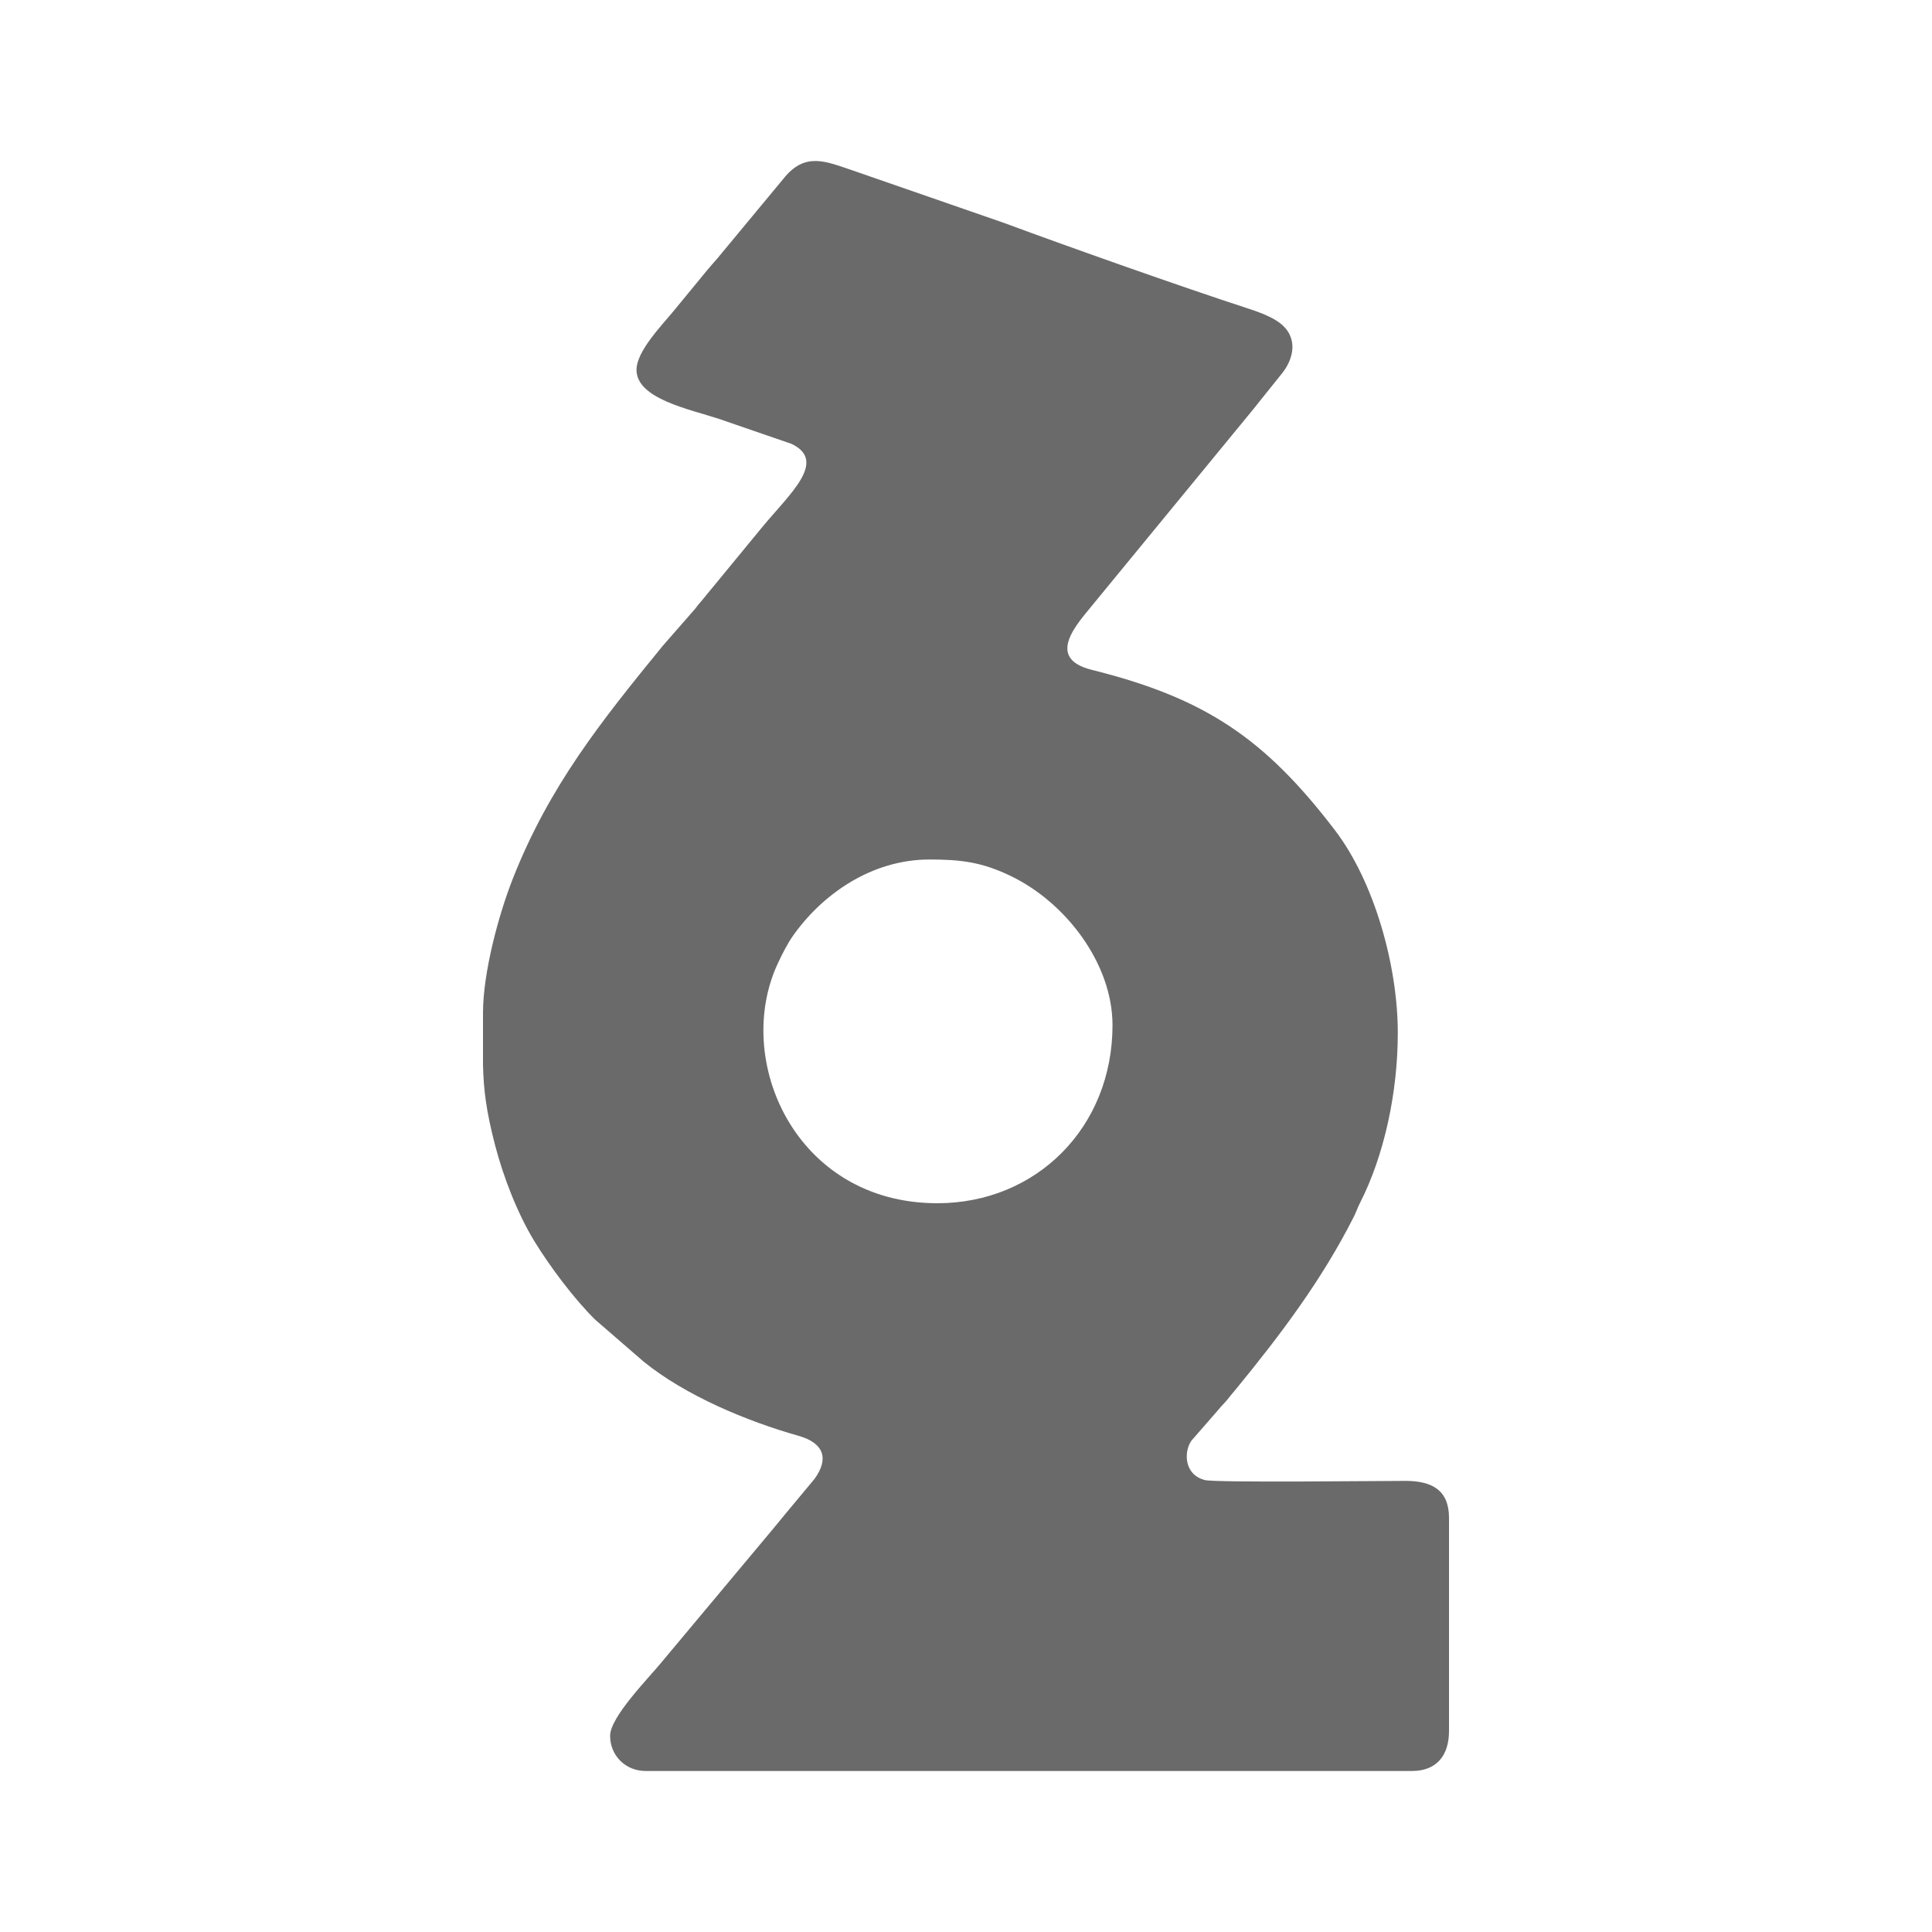 <svg width="24" height="24" viewBox="0 0 24 24" fill="none" xmlns="http://www.w3.org/2000/svg">
<path fill-rule="evenodd" clip-rule="evenodd" d="M11.644 14.947C9.877 14.947 9.099 13.16 9.666 11.96C9.719 11.847 9.782 11.723 9.849 11.627C10.205 11.121 10.815 10.677 11.547 10.677C11.936 10.677 12.197 10.709 12.554 10.881C13.243 11.212 13.82 11.973 13.82 12.735C13.82 14.006 12.873 14.947 11.644 14.947ZM6 13.228V12.583C6 12.084 6.192 11.367 6.372 10.911C6.824 9.766 7.465 8.963 8.232 8.024L8.634 7.564C8.668 7.521 8.673 7.511 8.711 7.469L9.472 6.544C9.807 6.138 10.286 5.726 9.83 5.513L8.93 5.203C8.565 5.083 7.907 4.954 7.907 4.595C7.907 4.364 8.214 4.05 8.374 3.856L8.78 3.362C8.828 3.306 8.864 3.263 8.913 3.208L9.729 2.224C10 1.879 10.262 2.008 10.586 2.115L12.469 2.768C13.303 3.077 14.664 3.558 15.484 3.826C15.614 3.868 15.742 3.913 15.85 3.979C16.115 4.14 16.101 4.409 15.934 4.628L15.661 4.968C15.628 5.01 15.607 5.035 15.576 5.075L13.572 7.515C13.39 7.741 12.975 8.175 13.562 8.321C14.976 8.673 15.713 9.176 16.58 10.309C17.074 10.954 17.364 12.001 17.364 12.831C17.364 13.576 17.193 14.357 16.896 14.94C16.863 15.004 16.85 15.05 16.819 15.112C16.422 15.898 15.913 16.573 15.358 17.251C15.317 17.301 15.283 17.339 15.246 17.387C15.207 17.436 15.179 17.457 15.138 17.509L14.799 17.898C14.708 18.029 14.702 18.317 14.968 18.386C15.097 18.42 17.166 18.396 17.461 18.396C17.786 18.397 18 18.509 18 18.855V21.504C18 21.809 17.845 22 17.538 22H8.022C7.769 22 7.579 21.808 7.579 21.562C7.579 21.33 8.055 20.848 8.209 20.66L9.596 19.001C9.659 18.927 9.706 18.866 9.769 18.791L10.117 18.373C10.298 18.125 10.241 17.927 9.919 17.836C9.275 17.654 8.517 17.337 7.997 16.916L7.391 16.391C7.131 16.134 6.834 15.738 6.639 15.42C6.429 15.077 6.252 14.619 6.15 14.226C6.038 13.794 6.007 13.532 6 13.228Z" fill="#6A6A6A"/>
</svg>
    